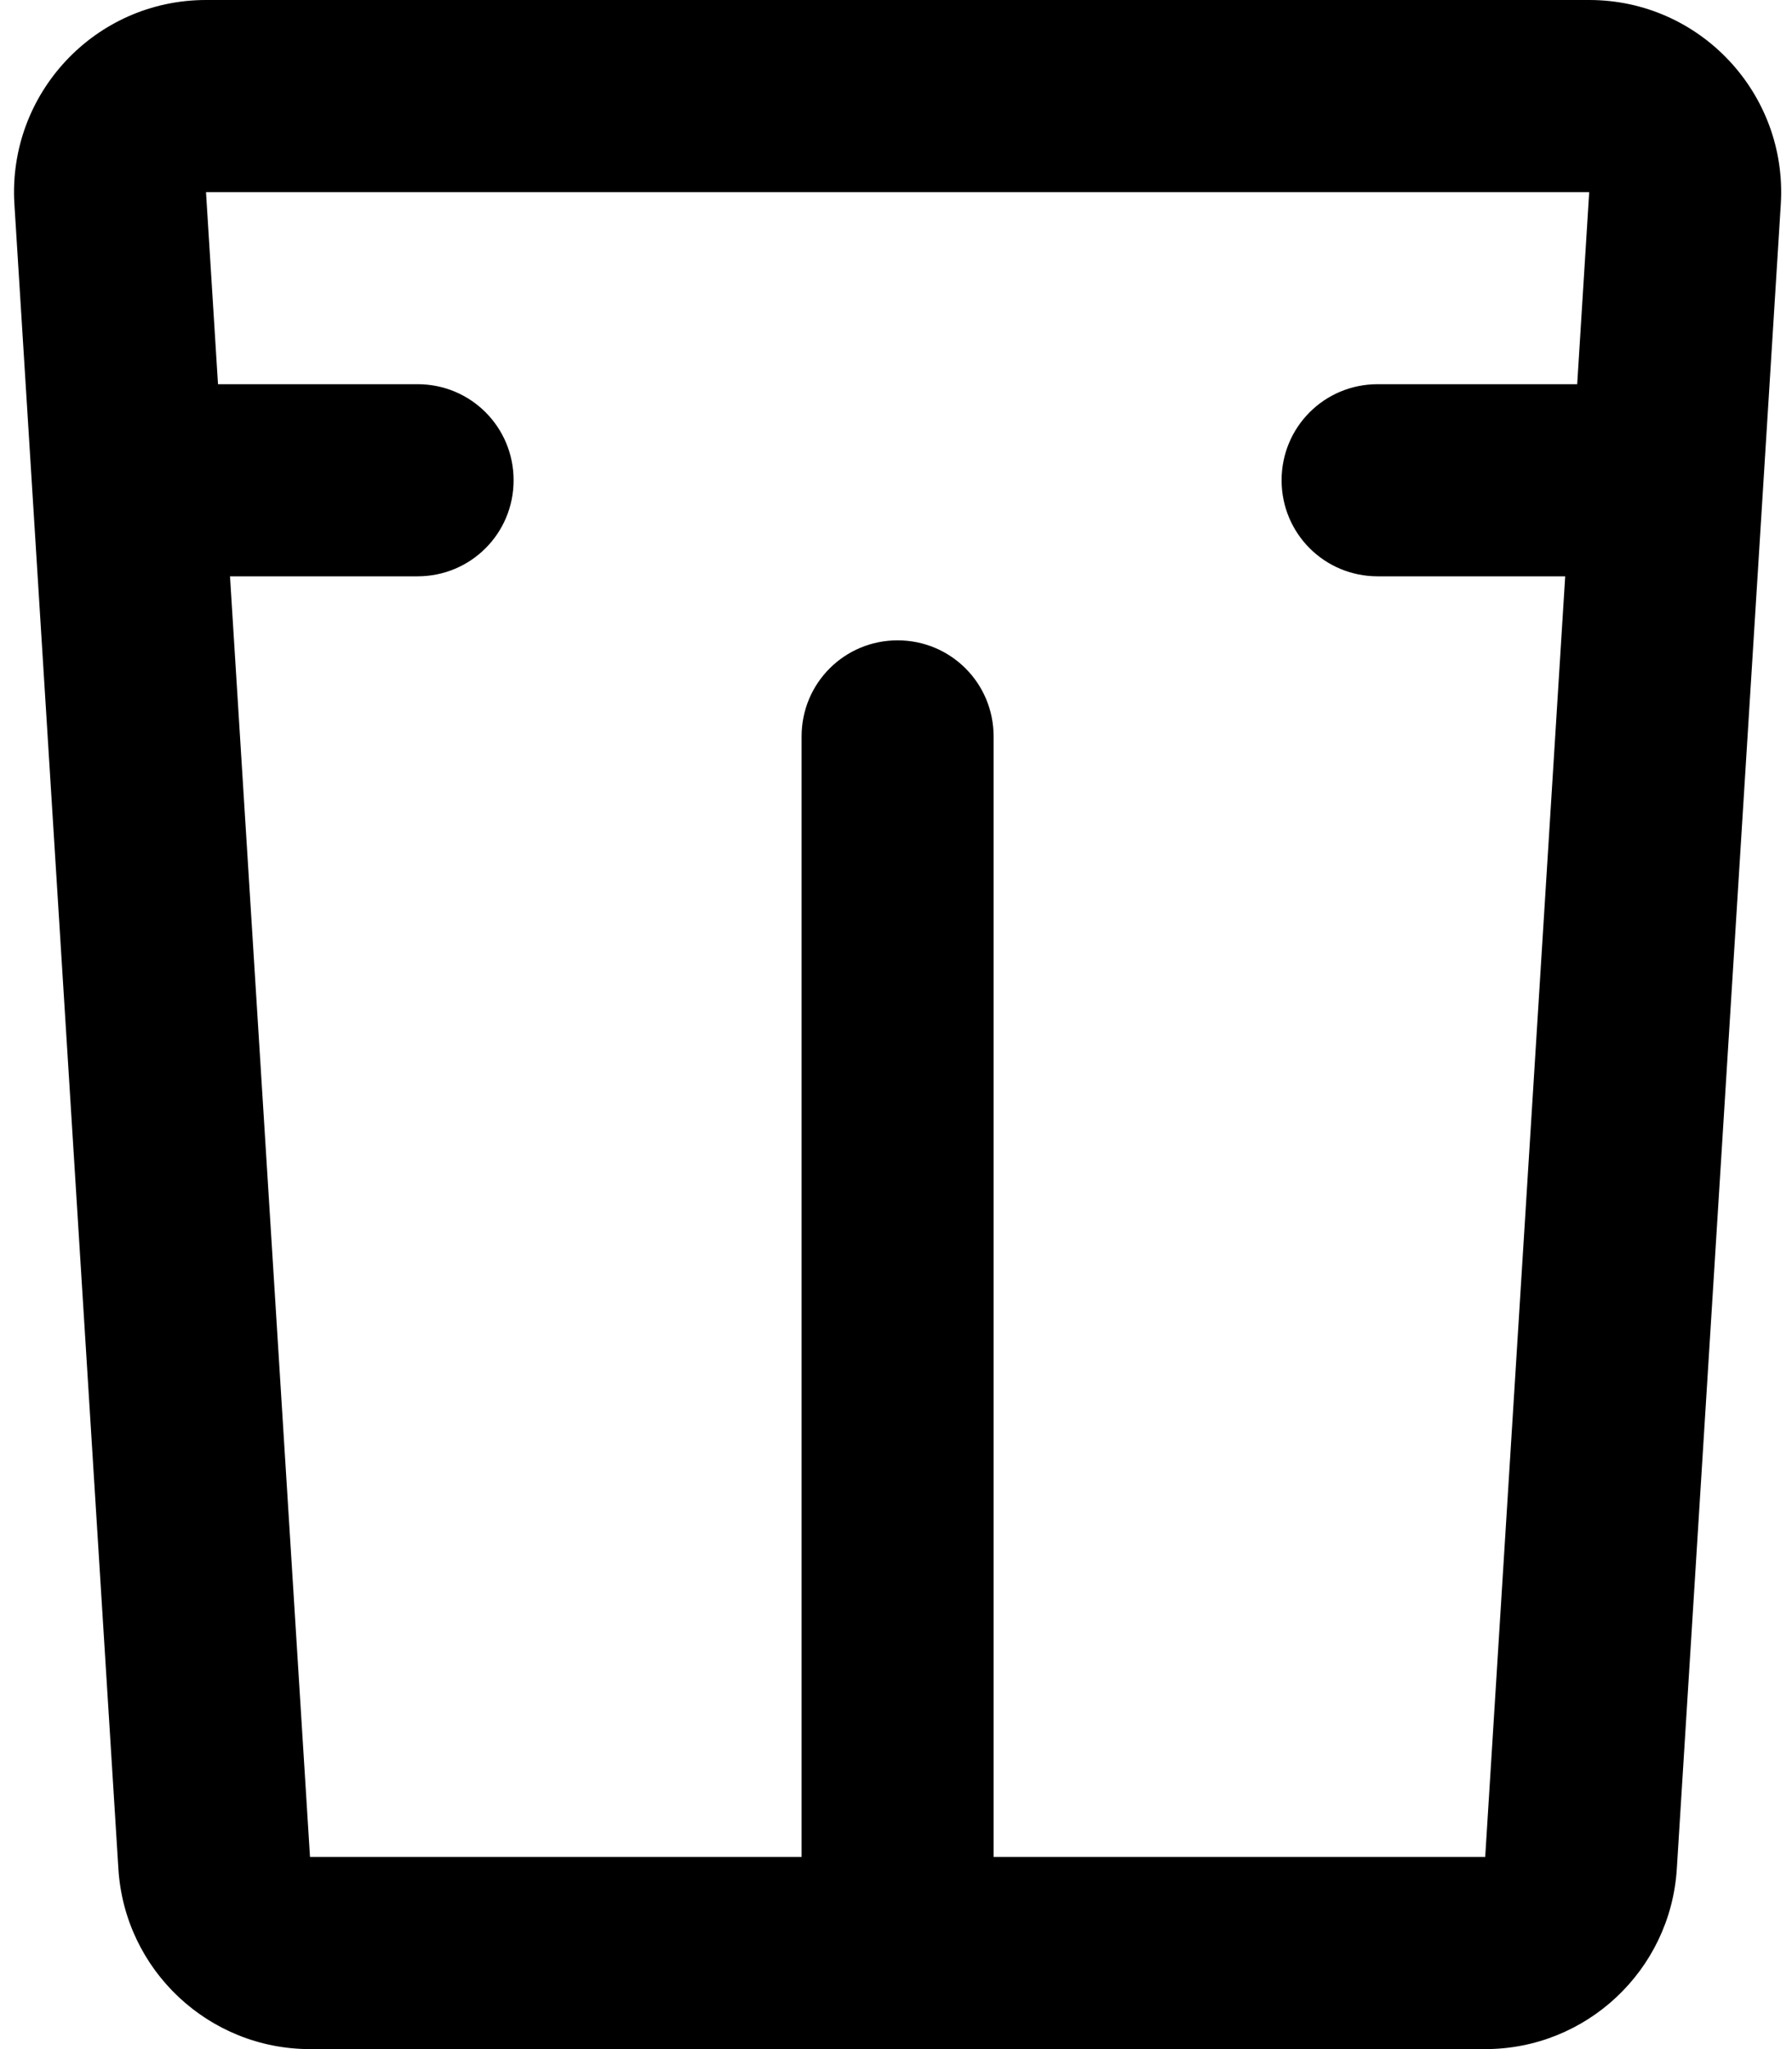 <svg xmlns="http://www.w3.org/2000/svg" viewBox="0 0 448 512"><!--! Font Awesome Pro 7.0.0 by @fontawesome - https://fontawesome.com License - https://fontawesome.com/license (Commercial License) Copyright 2025 Fonticons, Inc. --><path fill="currentColor" d="M51.5 48l345.8 0-3 48-49.9 0c-13.3 0-24 10.7-24 24s10.7 24 24 24l46.9 0-20 320-122.9 0 0-280c0-13.3-10.7-24-24-24s-24 10.7-24 24l0 280-122.9 0-20-320 46.9 0c13.3 0 24-10.7 24-24s-10.7-24-24-24l-49.9 0-3-48zM397.3 0L51.5 0C23.8 0 1.9 23.4 3.6 51l26 416c1.6 25.3 22.6 45 47.9 45l293.8 0c25.3 0 46.3-19.7 47.9-45l26-416C446.9 23.4 425 0 397.3 0z"/></svg>